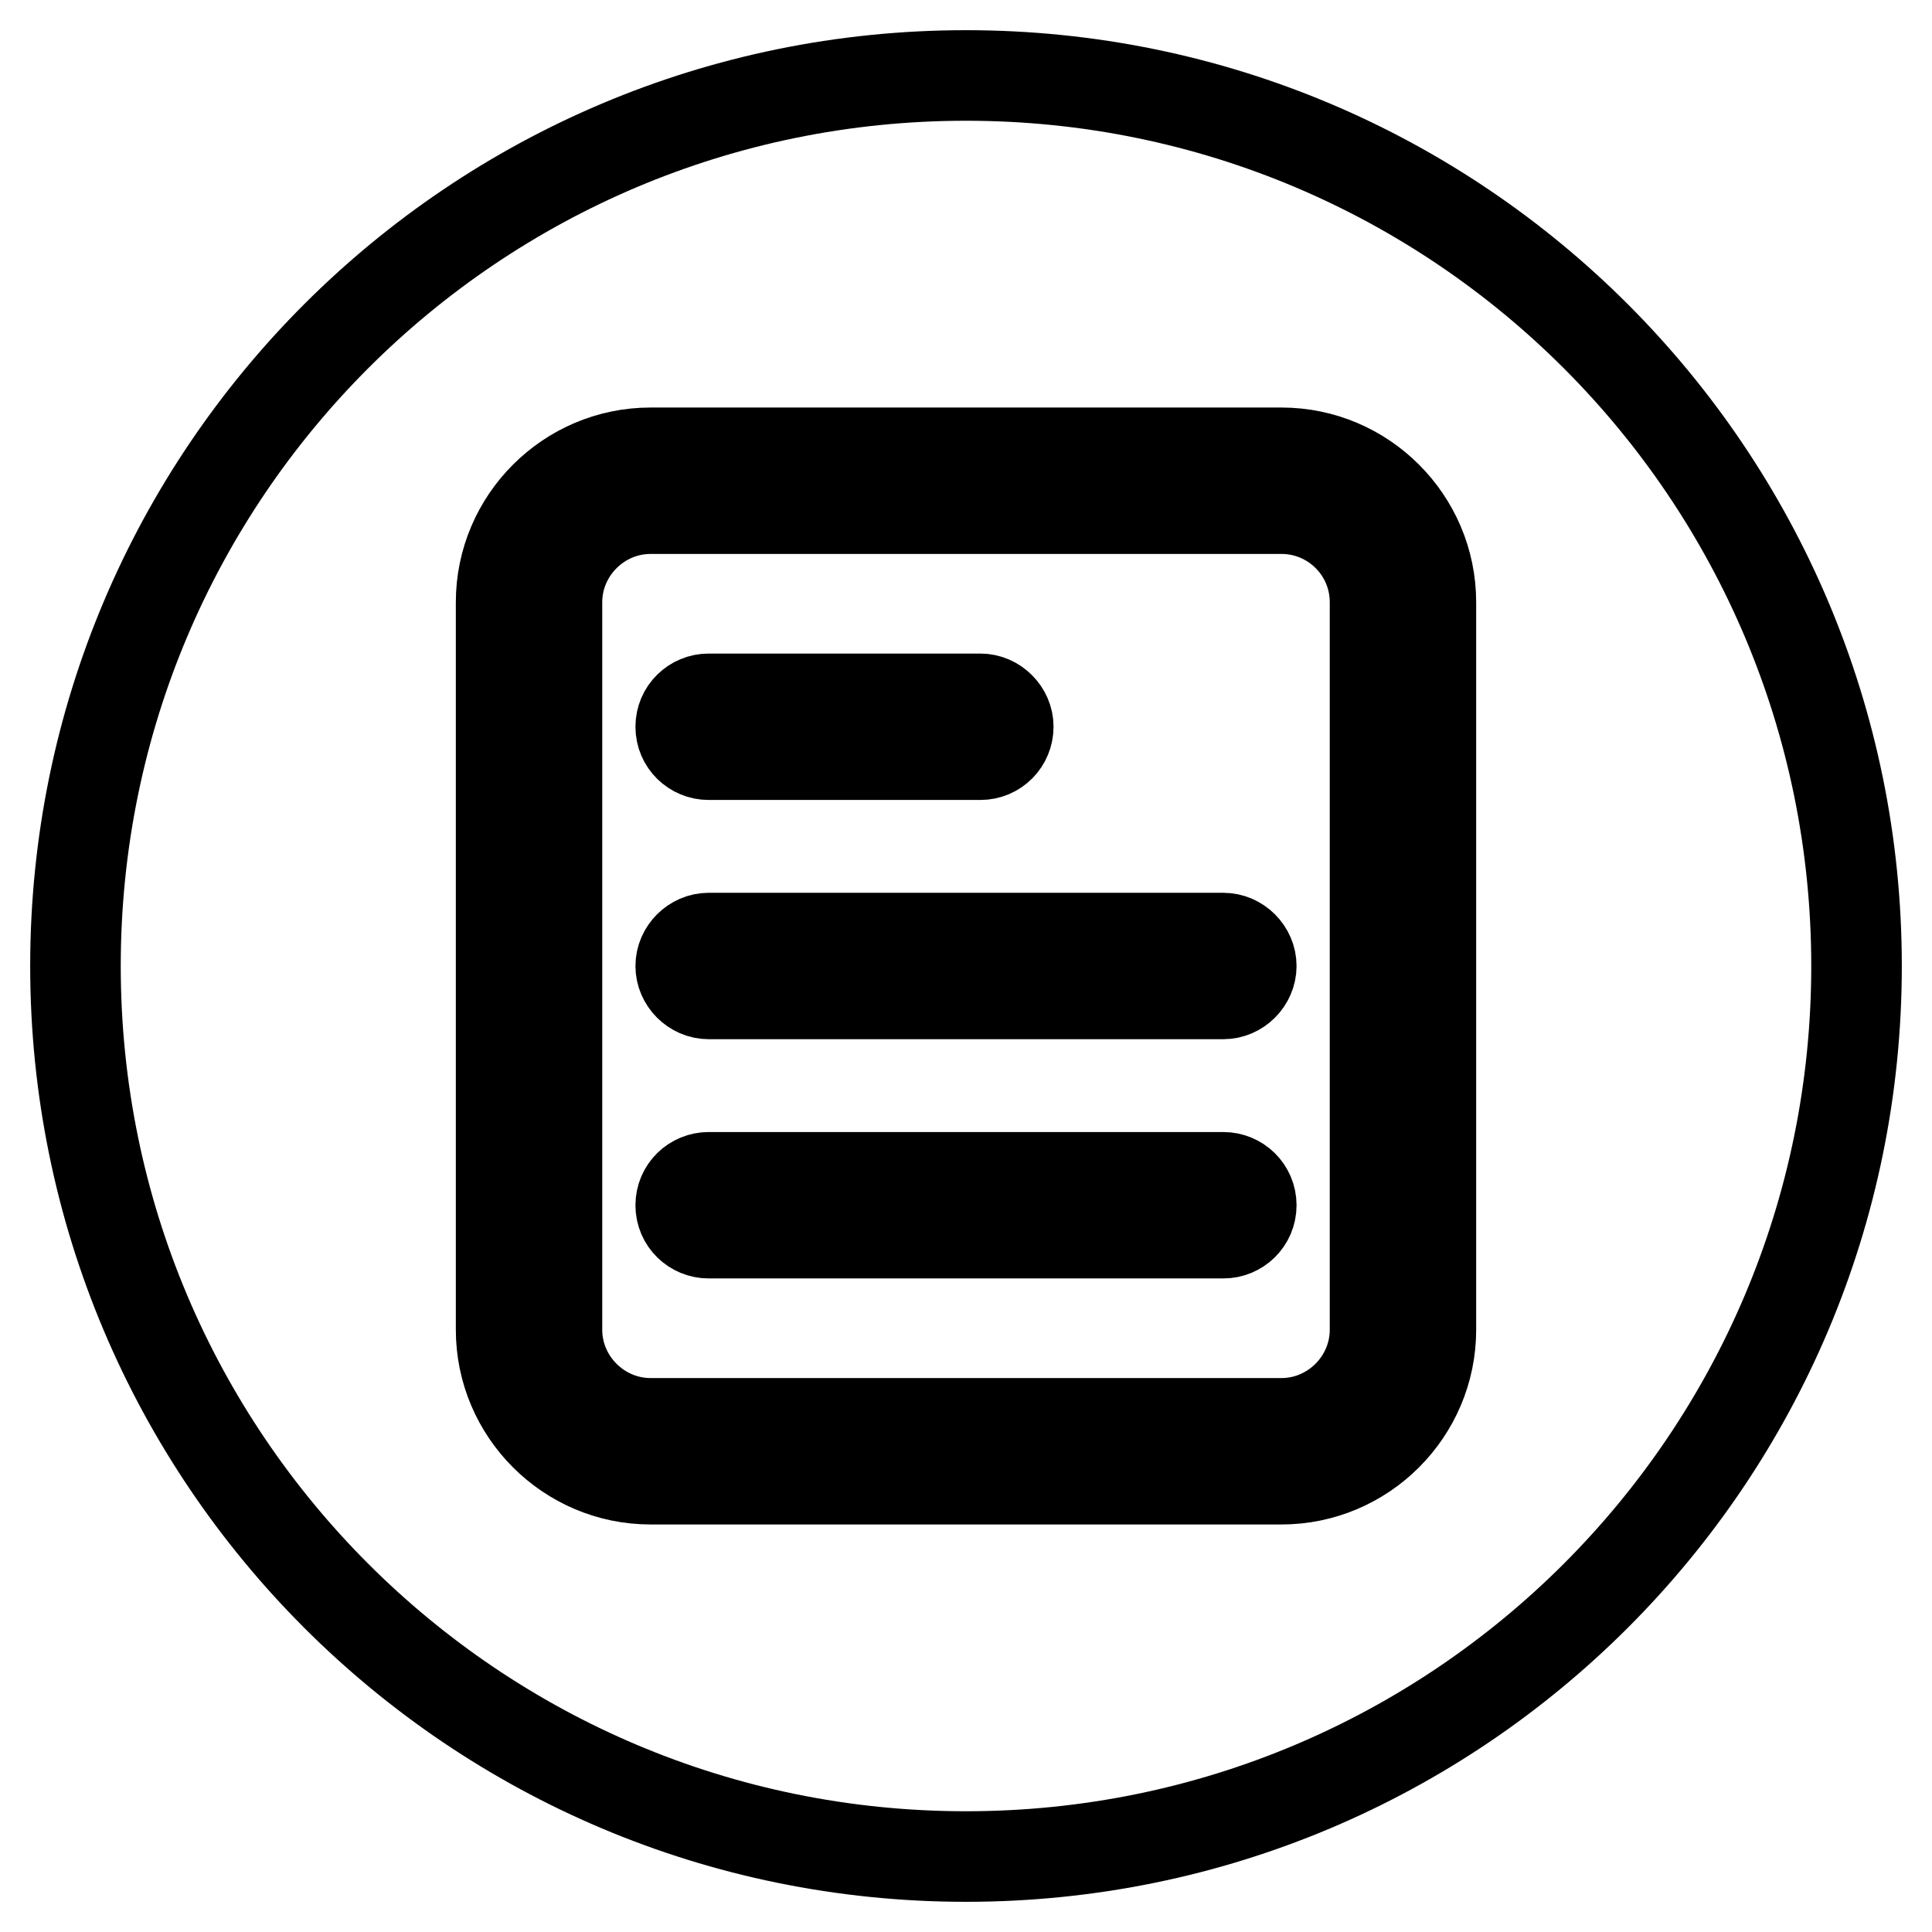 <?xml version="1.0" encoding="utf-8"?>
<!-- Svg Vector Icons : http://www.onlinewebfonts.com/icon -->
<!DOCTYPE svg PUBLIC "-//W3C//DTD SVG 1.1//EN" "http://www.w3.org/Graphics/SVG/1.1/DTD/svg11.dtd">
<svg version="1.1" xmlns="http://www.w3.org/2000/svg" xmlns:xlink="http://www.w3.org/1999/xlink" x="0px" y="0px" viewBox="0 0 256 256" enable-background="new 0 0 256 256" xml:space="preserve">
<g><g><path stroke-width="12" fill-opacity="0" stroke="#000000"  d="M169.8,67.4H86.2c-6.8,0-12.4,5.6-12.4,12.4v96.4c0,6.8,5.6,12.4,12.4,12.4h83.6c6.8,0,12.4-5.6,12.4-12.4V79.8C182.2,72.9,176.6,67.4,169.8,67.4z M93.9,92.6h36c2,0,3.7,1.7,3.7,3.7c0,2-1.6,3.7-3.7,3.7h-36c-2,0-3.7-1.6-3.7-3.7S91.9,92.6,93.9,92.6z M162.1,163.4H93.9c-2,0-3.7-1.6-3.7-3.7s1.7-3.7,3.7-3.7h68.2c2,0,3.7,1.6,3.7,3.7C165.8,161.8,164.1,163.4,162.1,163.4z M162.1,131.7H93.9c-2,0-3.7-1.7-3.7-3.7c0-2,1.7-3.7,3.7-3.7h68.2c2,0,3.7,1.7,3.7,3.7C165.8,130,164.1,131.7,162.1,131.7z"/><path stroke-width="12" fill-opacity="0" stroke="#000000"  d="M128,10C62.8,10,10,62.8,10,128c0,65.2,52.8,118,118,118c65.2,0,118-52.8,118-118C246,62.8,193.2,10,128,10z M189.6,176.2c0,10.9-8.9,19.8-19.8,19.8H86.2c-10.9,0-19.8-8.9-19.8-19.8V79.8c0-10.9,8.9-19.8,19.8-19.8h83.6c10.9,0,19.8,8.9,19.8,19.8L189.6,176.2L189.6,176.2z"/></g></g>
</svg>